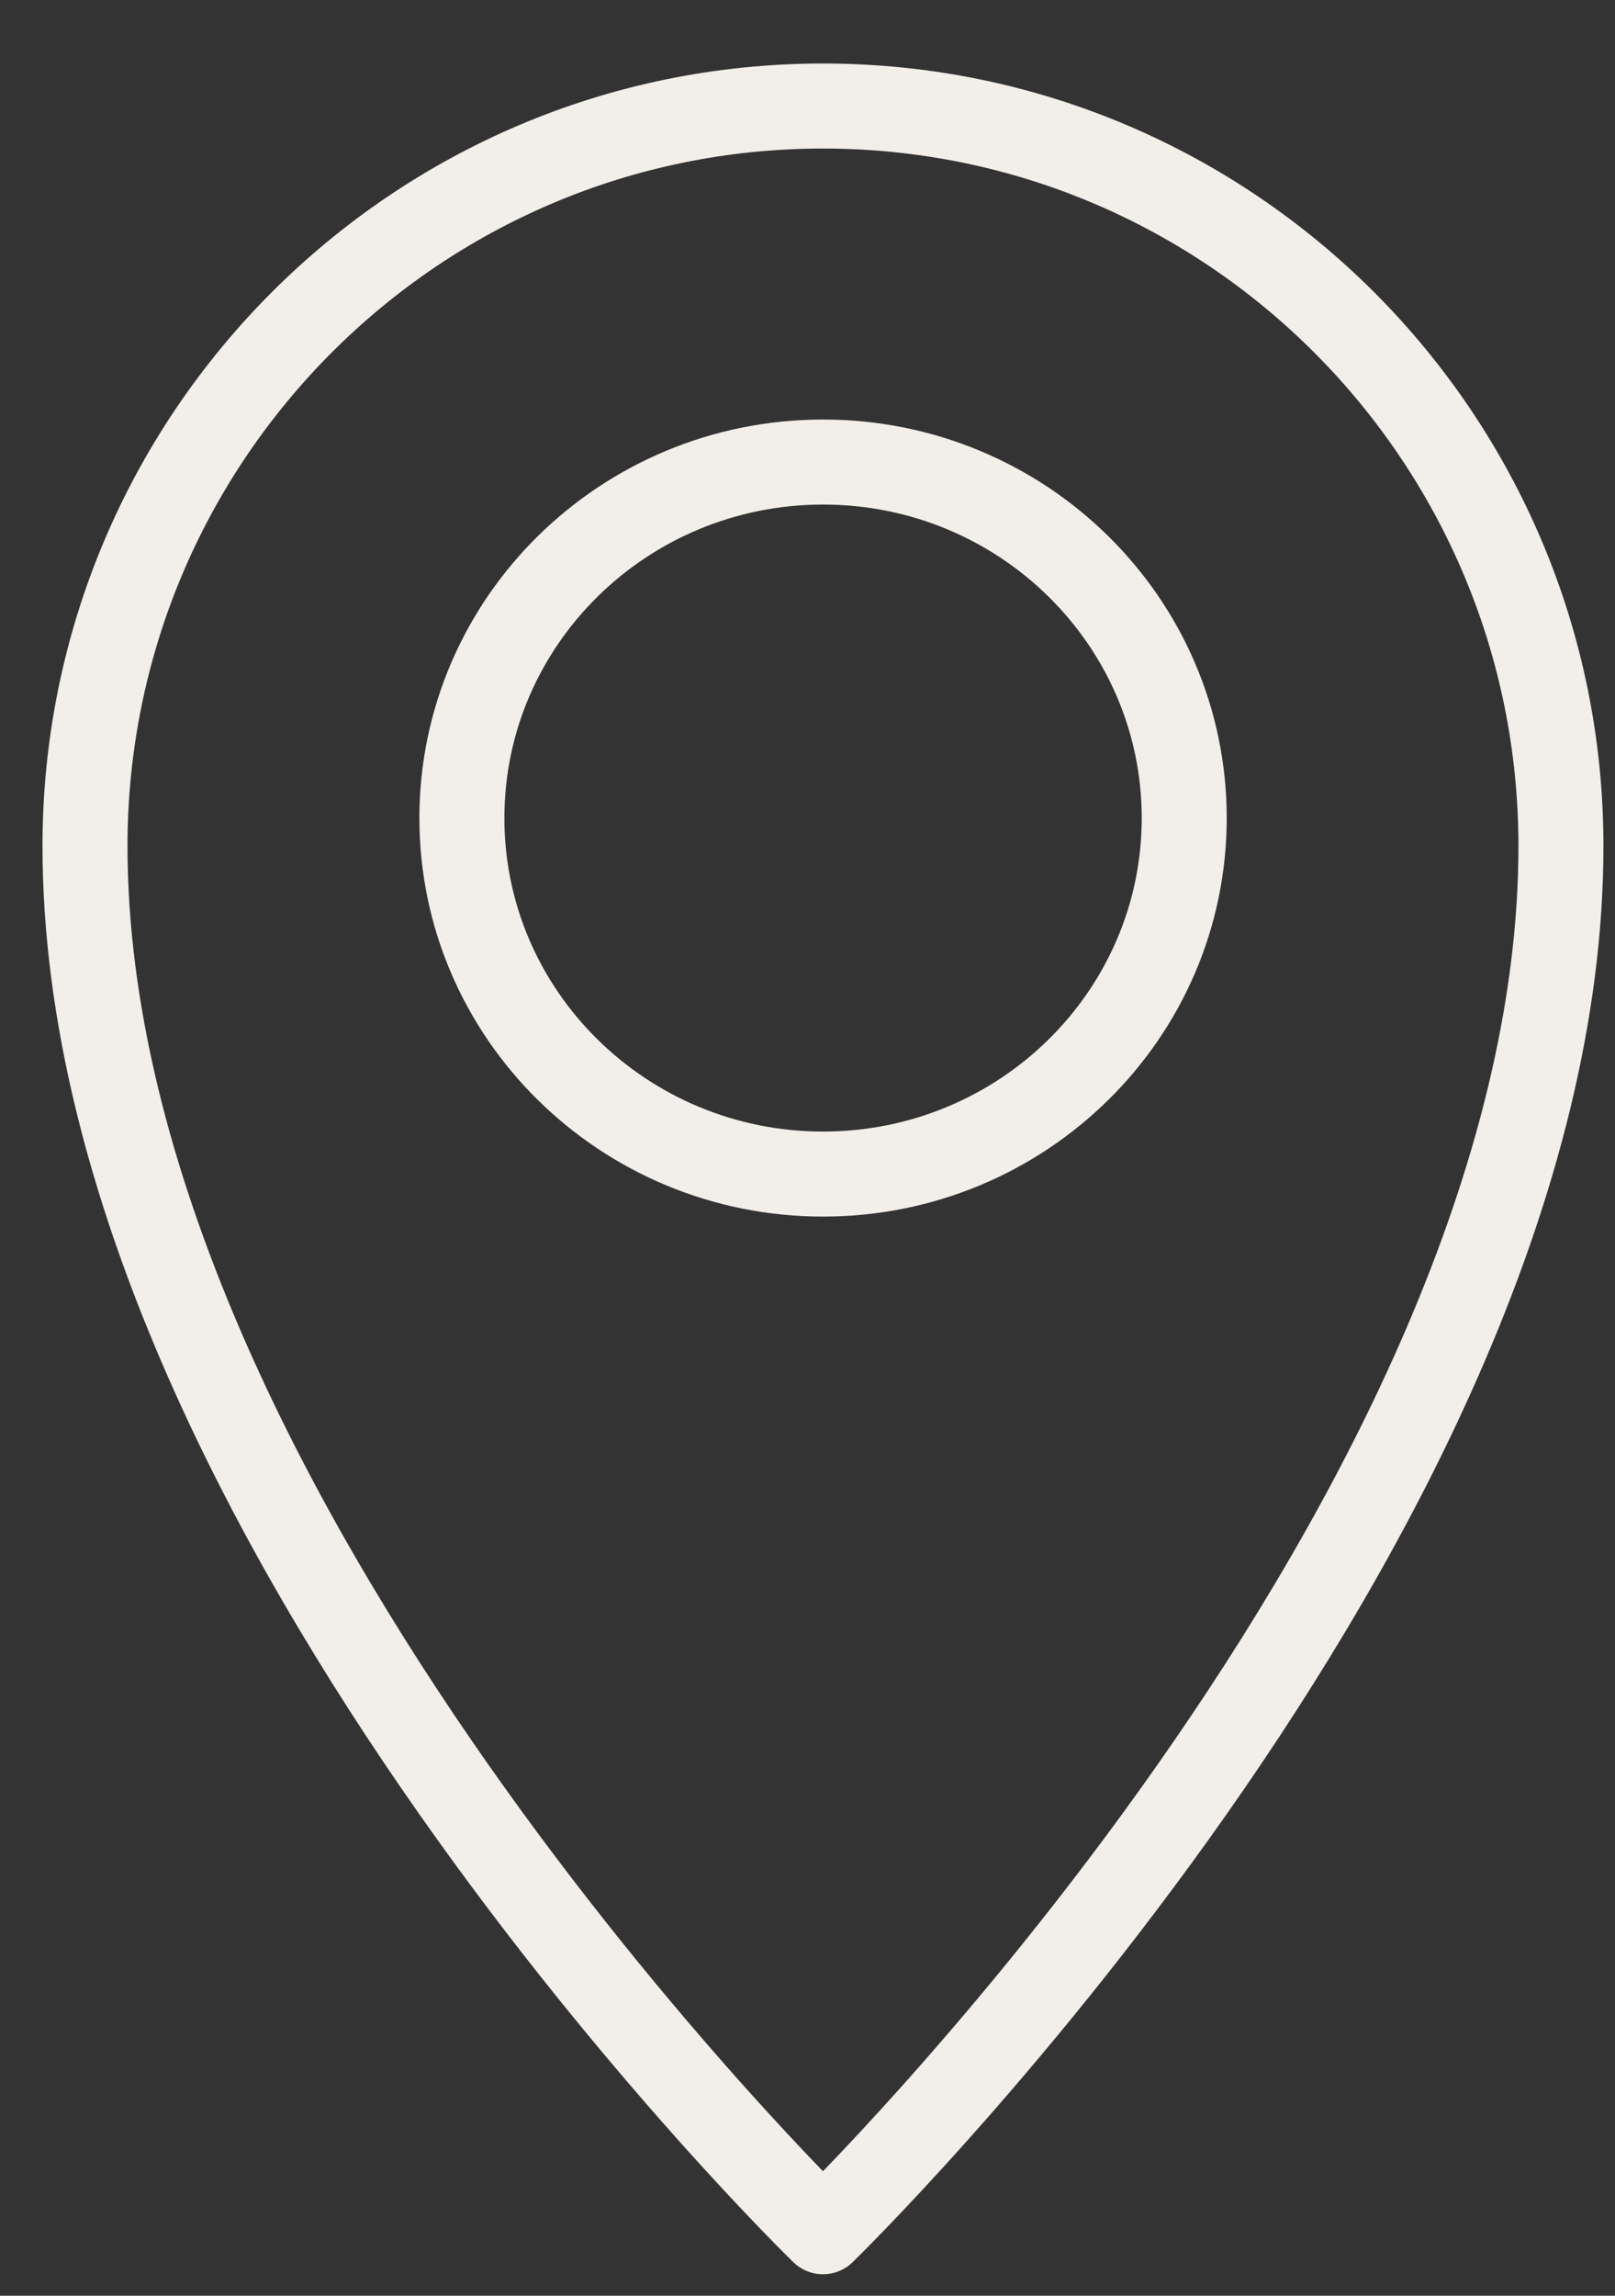 <svg fill="none" height="27" viewBox="0 0 19 27" width="19" xmlns="http://www.w3.org/2000/svg"><rect x="0" y="0" width="19" height="27" fill="#333333" stroke="none"/><g stroke="#f2efea" stroke-linecap="round" stroke-linejoin="round"><path d="m9.682 26.247s8.682-8.434 8.682-16.297c0-4.803-3.89-8.703-8.682-8.703-4.792 0-8.682 3.9-8.682 8.703 0 7.864 8.682 16.297 8.682 16.297z"/><path d="m9.683 5.434c2.345 0 4.249 1.876 4.249 4.187 0 2.311-1.904 4.187-4.249 4.187-2.345 0-4.249-1.876-4.249-4.187 0-2.311 1.904-4.187 4.249-4.187z"/></g></svg>